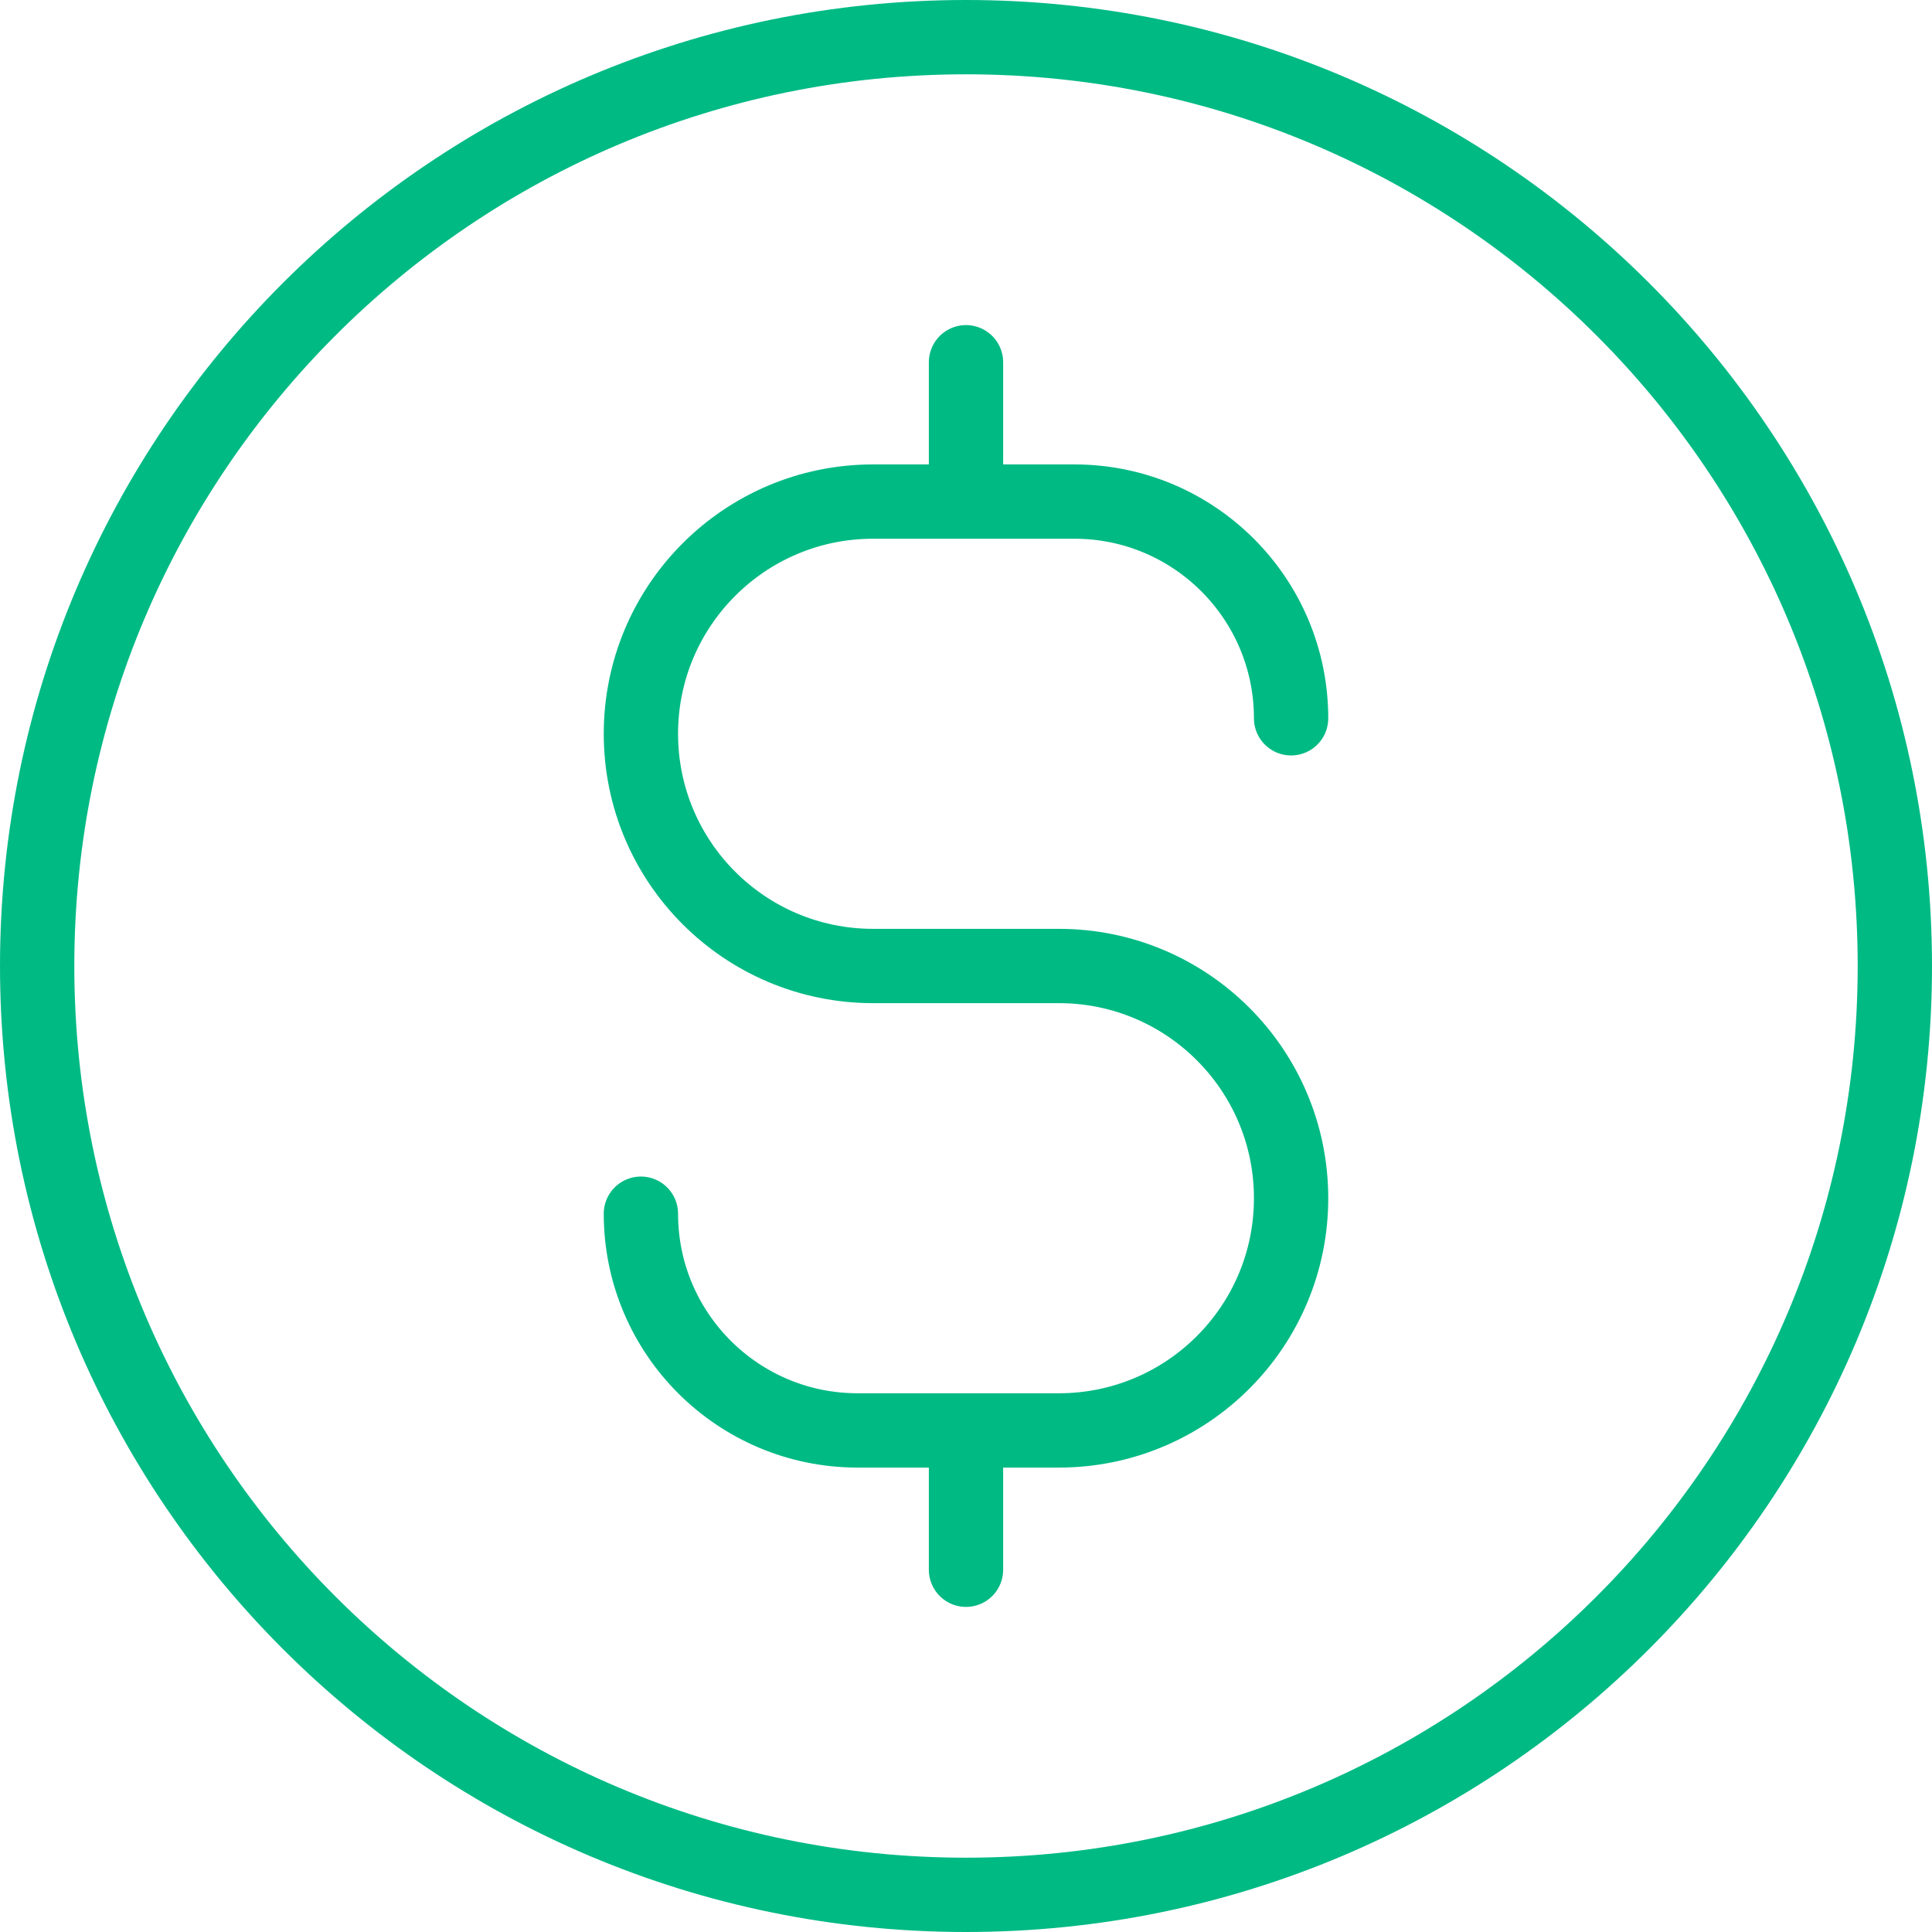 <?xml version="1.0" encoding="UTF-8"?> <svg xmlns="http://www.w3.org/2000/svg" width="52" height="52" viewBox="0 0 52 52" fill="none"><path id="Icon" d="M17.25 32.667C17.25 35.888 19.862 38.5 23.083 38.5H28.5C31.952 38.5 34.75 35.702 34.75 32.25C34.75 28.798 31.952 26 28.5 26H23.5C20.048 26 17.25 23.202 17.25 19.75C17.25 16.298 20.048 13.5 23.5 13.5H28.917C32.138 13.5 34.75 16.112 34.75 19.333M26 9.75V13.5M26 38.5V42.25M51 26C51 39.807 39.807 51 26 51C12.193 51 1 39.807 1 26C1 12.193 12.193 1 26 1C39.807 1 51 12.193 51 26Z" stroke="#00BA84" stroke-width="2" stroke-linecap="round" stroke-linejoin="round"></path></svg> 
